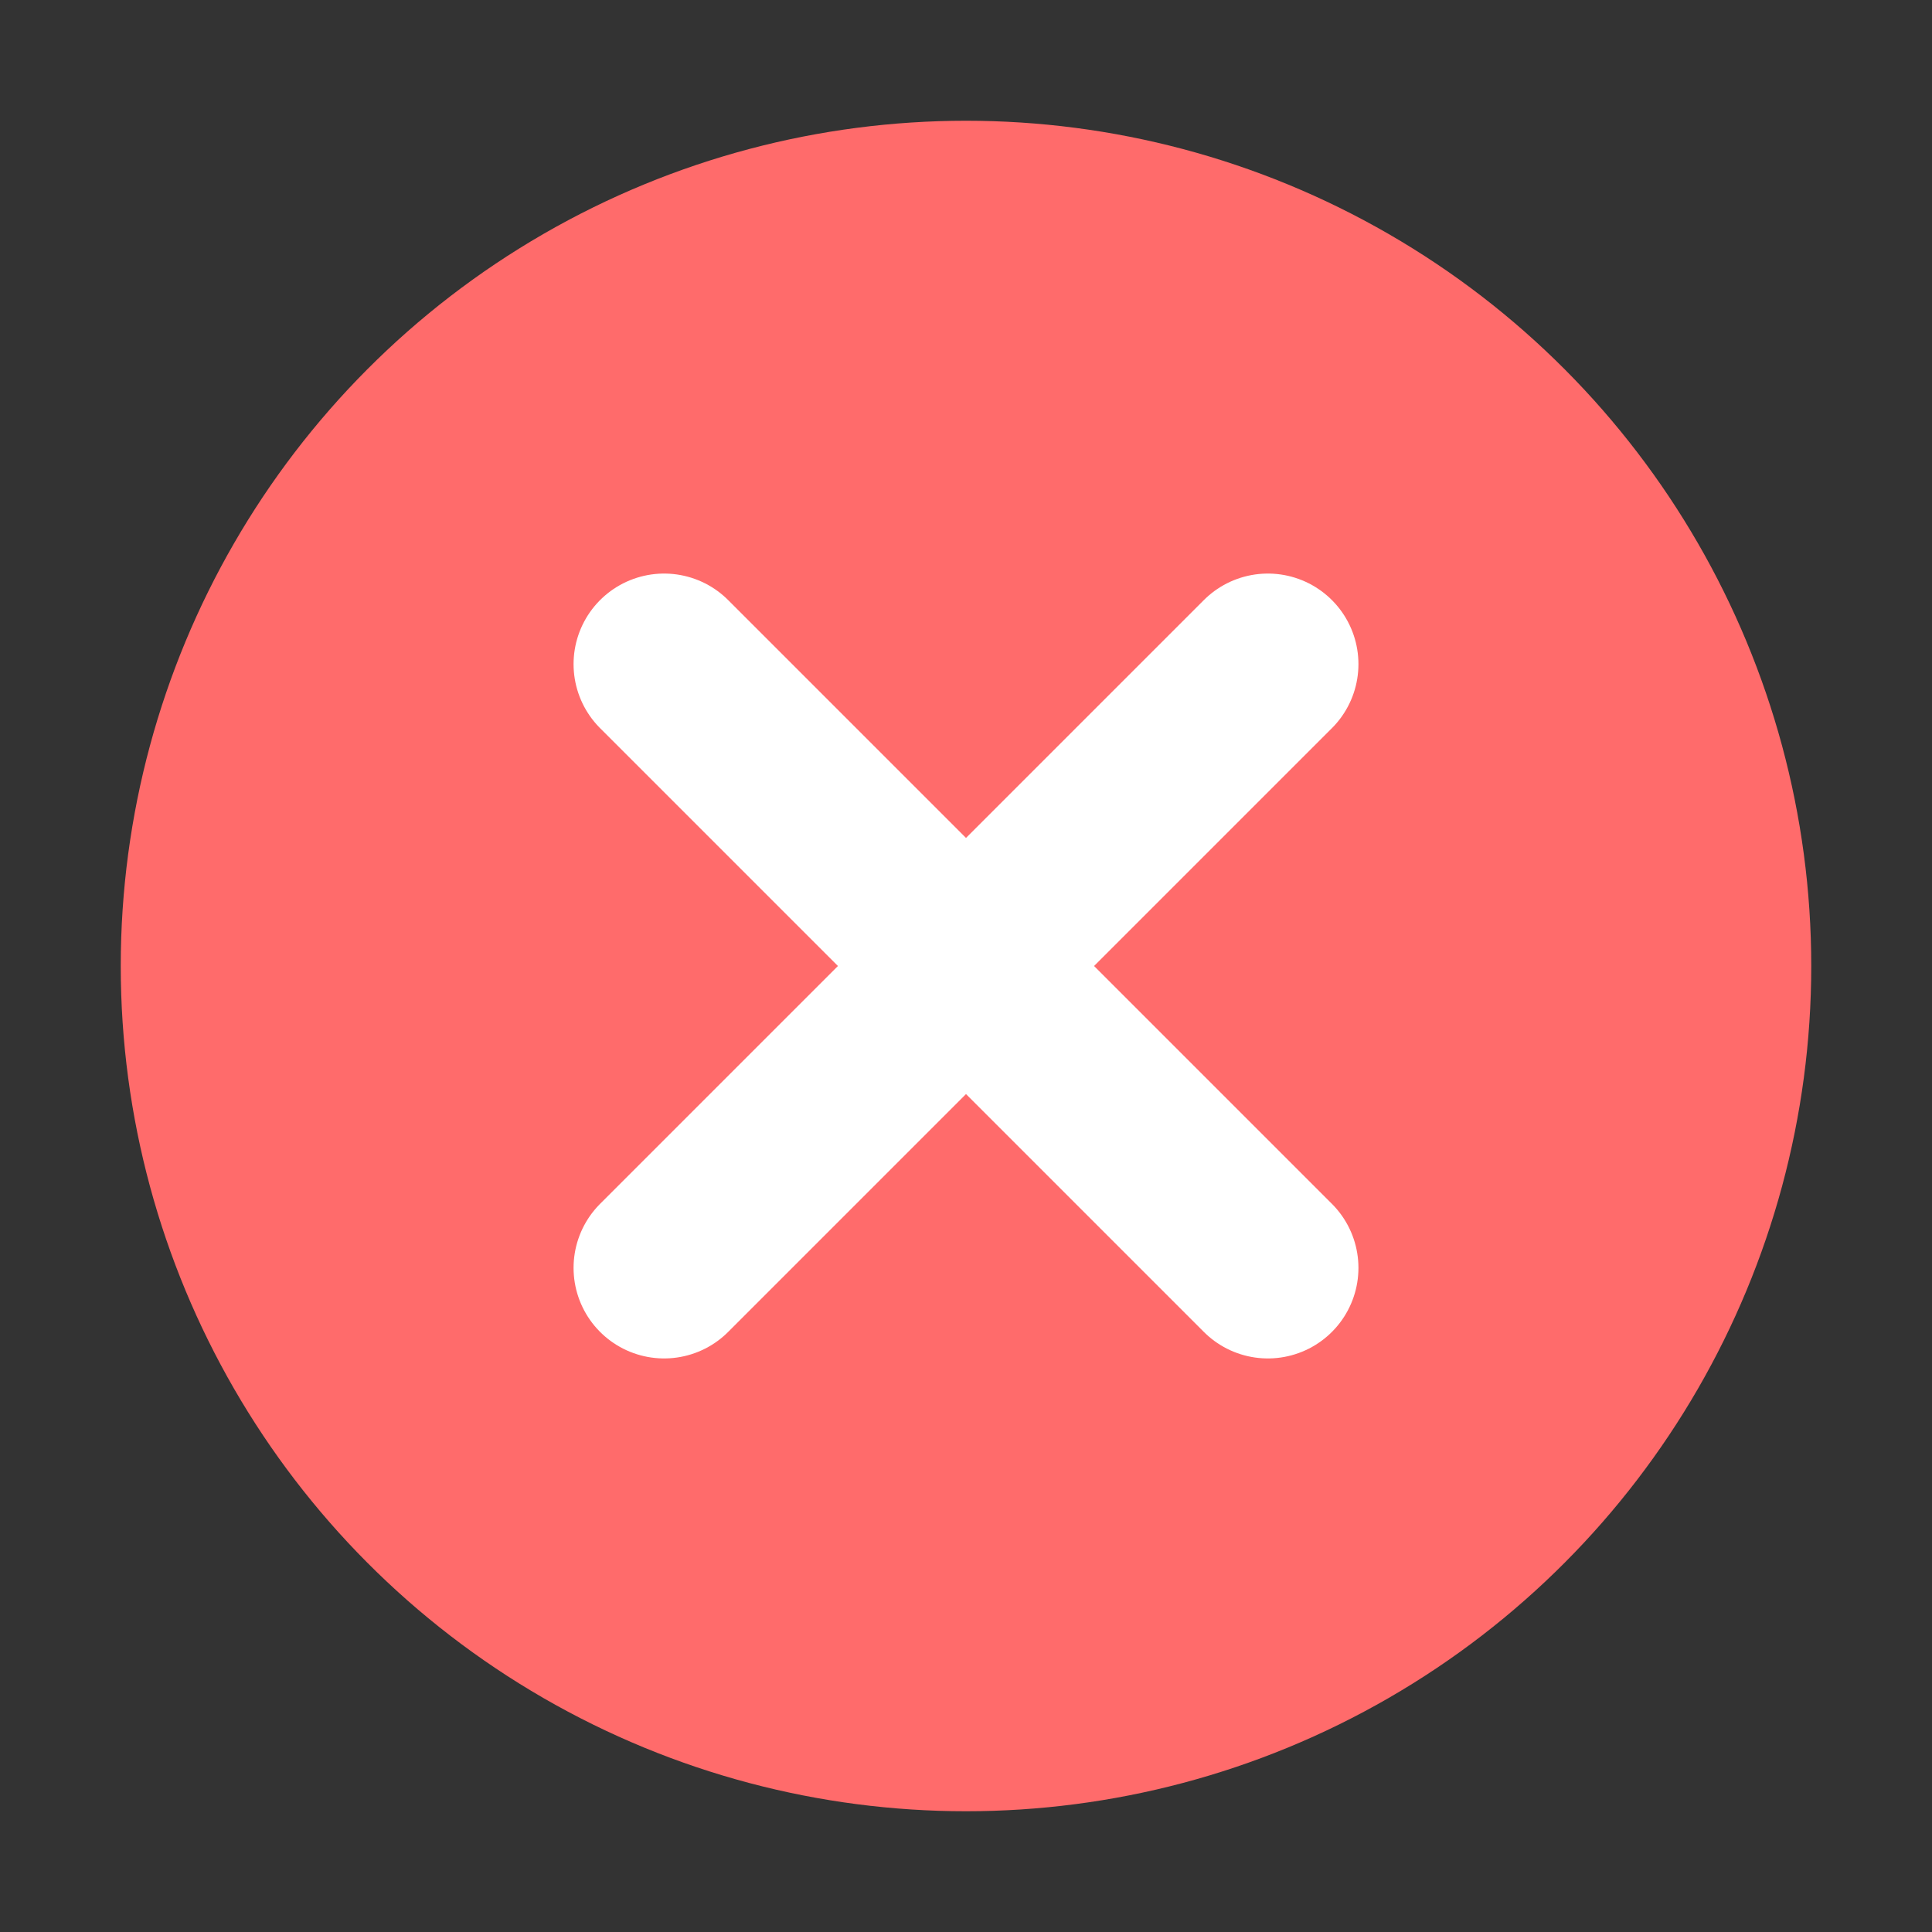 <?xml version="1.0" encoding="UTF-8"?>
<svg width="128" height="128" viewBox="0 0 128 128" xmlns="http://www.w3.org/2000/svg" role="img" aria-labelledby="title desc">
  <rect x="0" y="0" width="128" height="128" fill="#333333" stroke="none"/>
  <title id="title">Icono de indisponible: círculo rojo con una X blanca</title>
  <desc id="desc">Un círculo rojo suave con una X blanca centrada, indicando no disponible.</desc>
  <circle cx="64" cy="64" r="56" fill="#FF6B6B"/>
  <line x1="44" y1="44" x2="84" y2="84" stroke="#FFFFFF" stroke-width="12" stroke-linecap="round"/>
  <line x1="84" y1="44" x2="44" y2="84" stroke="#FFFFFF" stroke-width="12" stroke-linecap="round"/>
</svg>
